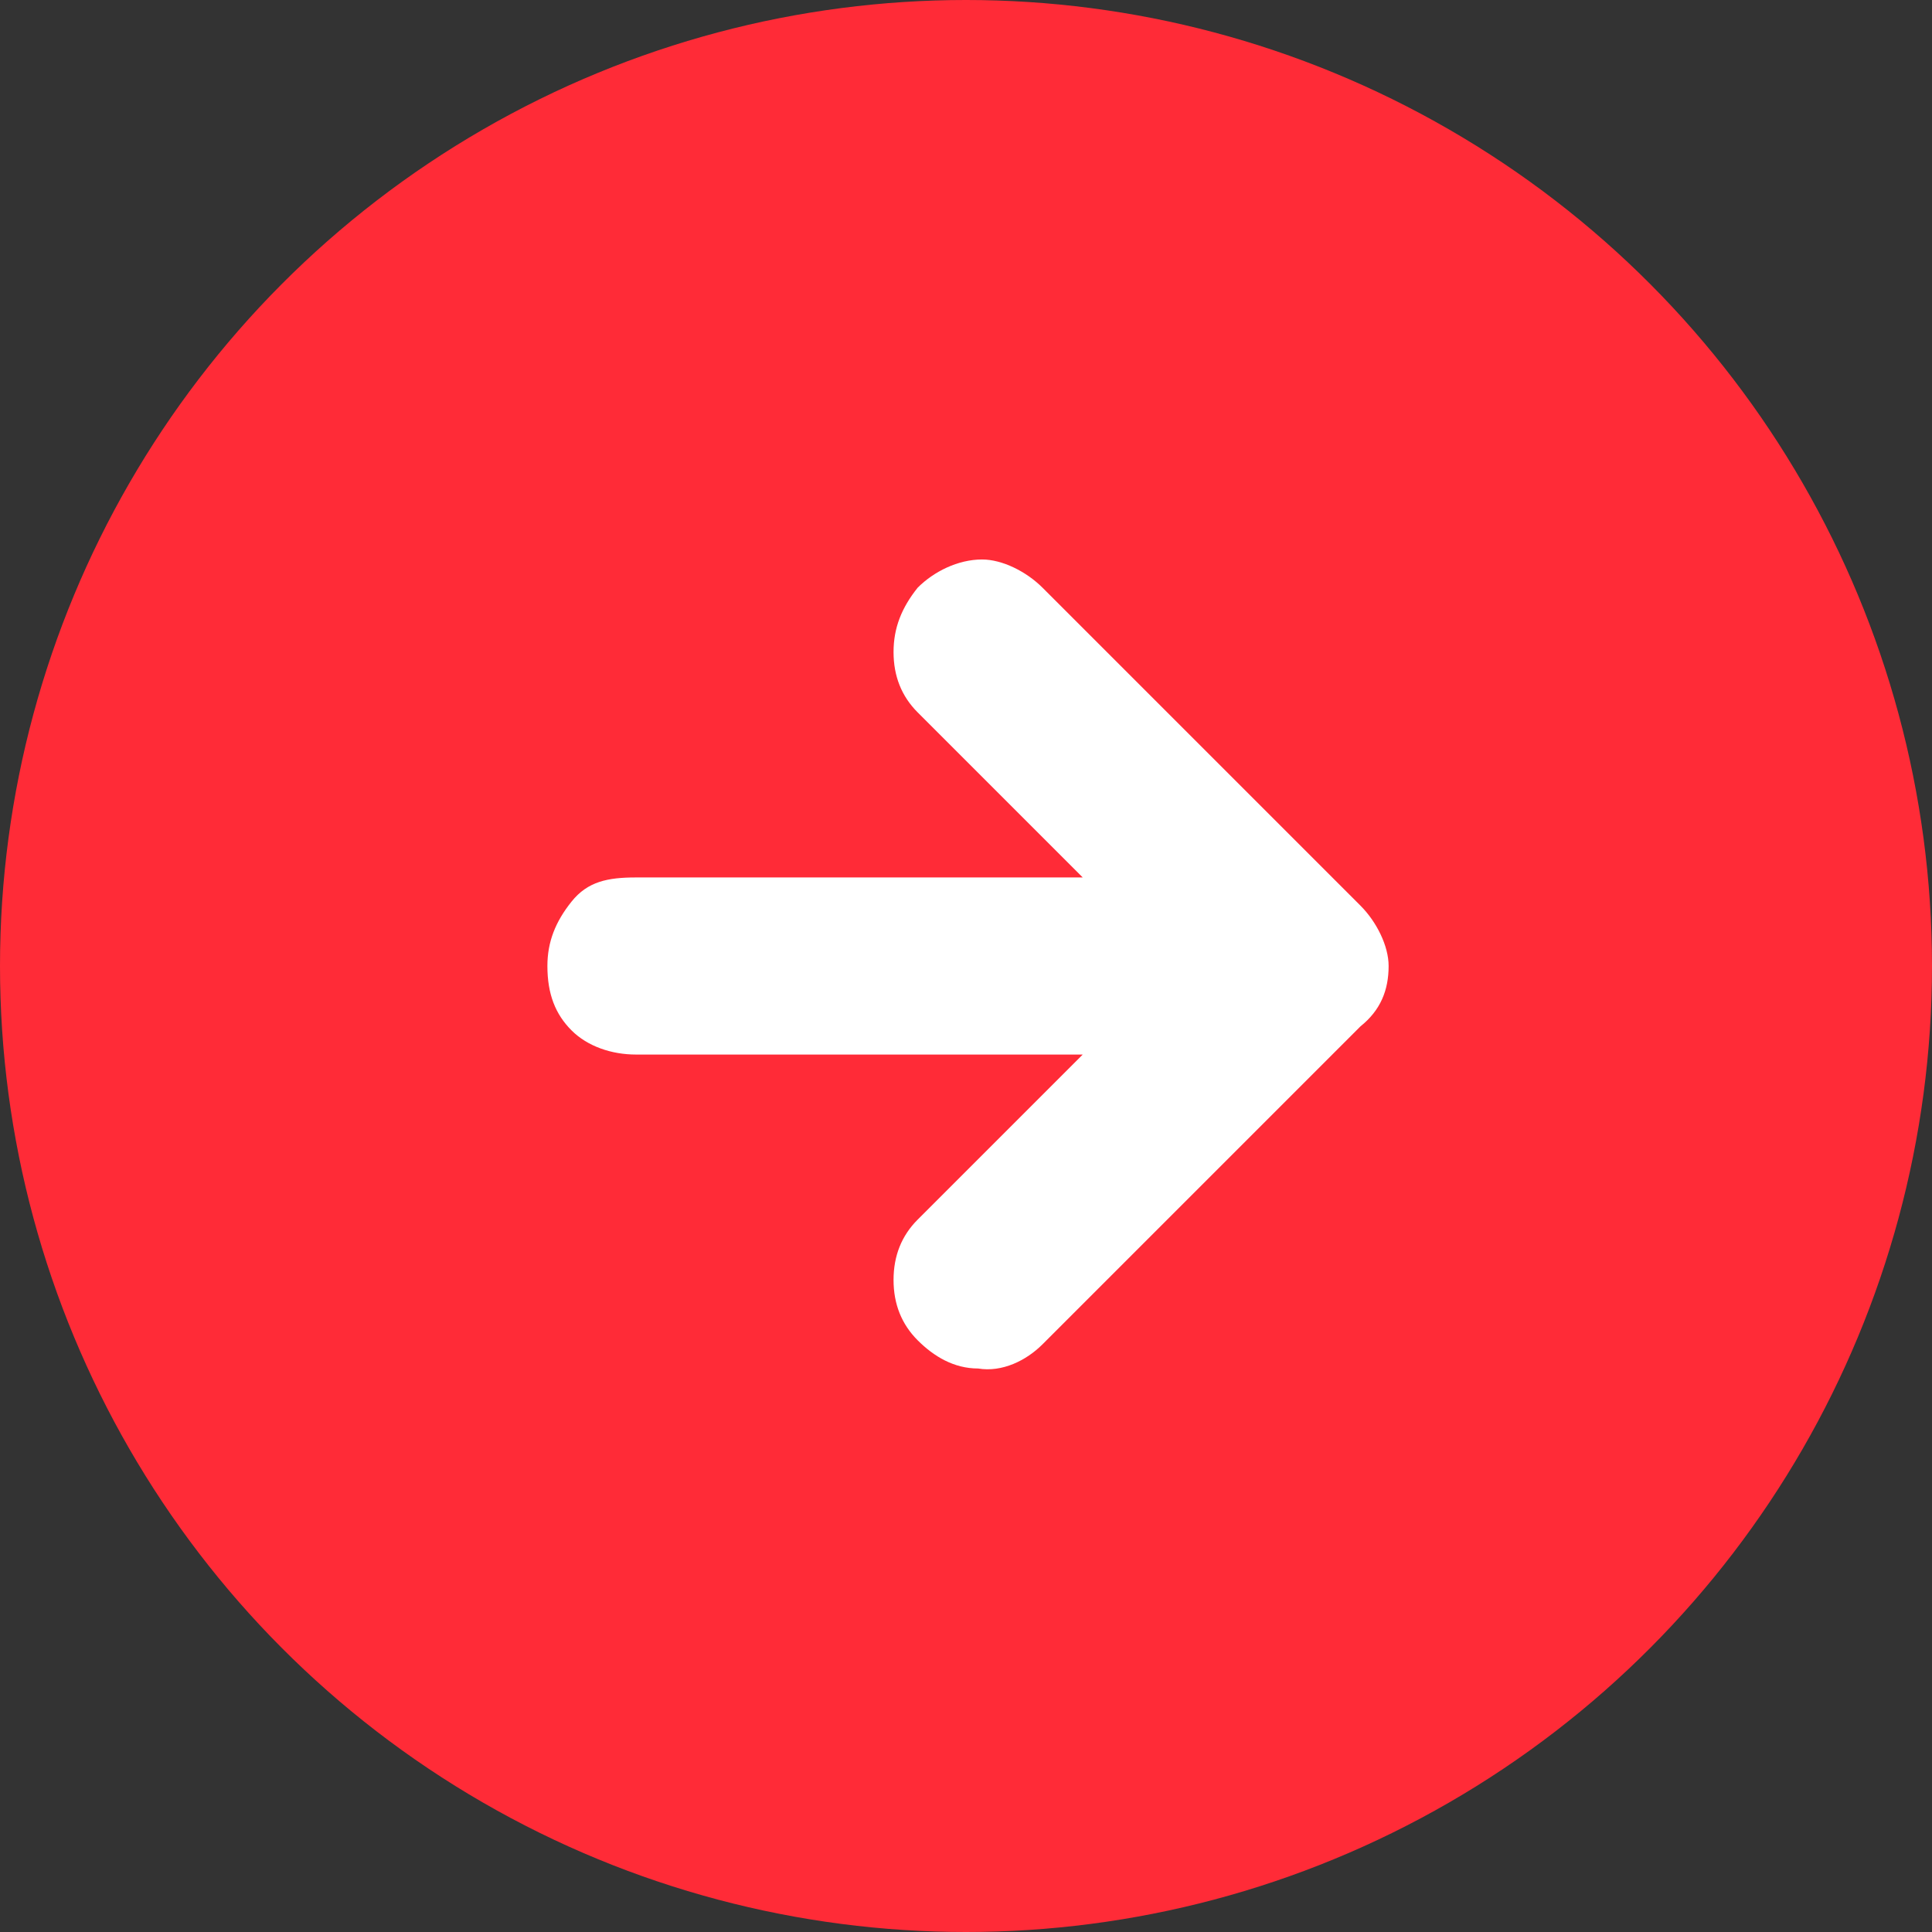 <?xml version="1.0" encoding="utf-8"?>
<!-- Generator: Adobe Illustrator 27.8.1, SVG Export Plug-In . SVG Version: 6.00 Build 0)  -->
<svg version="1.1" id="Capa_2_00000164472211889684364400000015321378434791271809_"
	 xmlns="http://www.w3.org/2000/svg" xmlns:xlink="http://www.w3.org/1999/xlink" x="0px" y="0px" viewBox="0 0 48 48"
	 style="enable-background:new 0 0 48 48;" xml:space="preserve">
<rect x="0" y="0" width="48" height="48" fill="#333333" stroke="none"/>
<style type="text/css">
	.st0{fill:#FF2B37;}
	.st1{fill:#FFFFFF;}
</style>
<g id="Capa_1-2">
	<g>
		<circle class="st0" cx="24" cy="24" r="24"/>
		<path class="st1" d="M25.9,14.6l7.9,7.9c0.4,0.4,0.7,1,0.7,1.5c0,0.6-0.2,1.1-0.7,1.5l-7.9,7.9c-0.4,0.4-1,0.7-1.6,0.6
			c-0.6,0-1.1-0.3-1.5-0.7c-0.4-0.4-0.6-0.9-0.6-1.5c0-0.6,0.2-1.1,0.6-1.5l4.1-4.1l-8.9,0h-2.2c-0.6,0-1.2-0.2-1.6-0.6
			c-0.4-0.4-0.6-0.9-0.6-1.6c0-0.6,0.2-1.1,0.6-1.6s0.9-0.6,1.6-0.6h11.1l-4.1-4.1c-0.4-0.4-0.6-0.9-0.6-1.5c0-0.6,0.2-1.1,0.6-1.6
			c0.4-0.4,1-0.7,1.6-0.7C24.9,13.9,25.5,14.2,25.9,14.6L25.9,14.6z"/>
	</g>
</g>
</svg>
